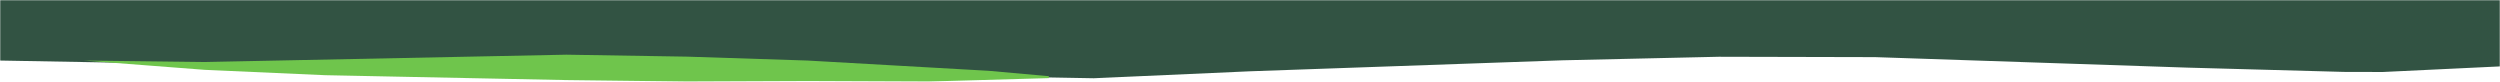 <svg width="1280" height="42" viewBox="0 0 1280 42" fill="none" xmlns="http://www.w3.org/2000/svg">
<mask id="mask0_2917_30304" style="mask-type:alpha" maskUnits="userSpaceOnUse" x="0" y="0" width="1280" height="42">
<path d="M0 0H1280V42H0V0Z" fill="#D9D9D9"/>
</mask>
<g mask="url(#mask0_2917_30304)">
<path d="M0 -41H1280V34L1260 34.953L1240 35.906L1220 36.859L1200 36.812L1160 35.719L1140 35.172L1120 34.625L960 29.25L880 29.062L800 30.875L640 36.5L560 40.062L540 39.703L520 39.344L480 36.625L320 29.75L160 31.875L80 32.438L0 31V-41Z" fill="#325343"/>
<path d="M43 31L104.75 31.75L166.5 30.5L290 28L351.75 29L413.5 31L475.25 34.5L506.125 36.25L537 39V40L475.25 41.75L413.5 41.5L382.625 41.625L351.75 41.75L290 41L166.5 38.5L104.75 35.75L73.875 33.375L58.438 32.188L43 31Z" fill="#6FC54C"/>
</g>
</svg>
